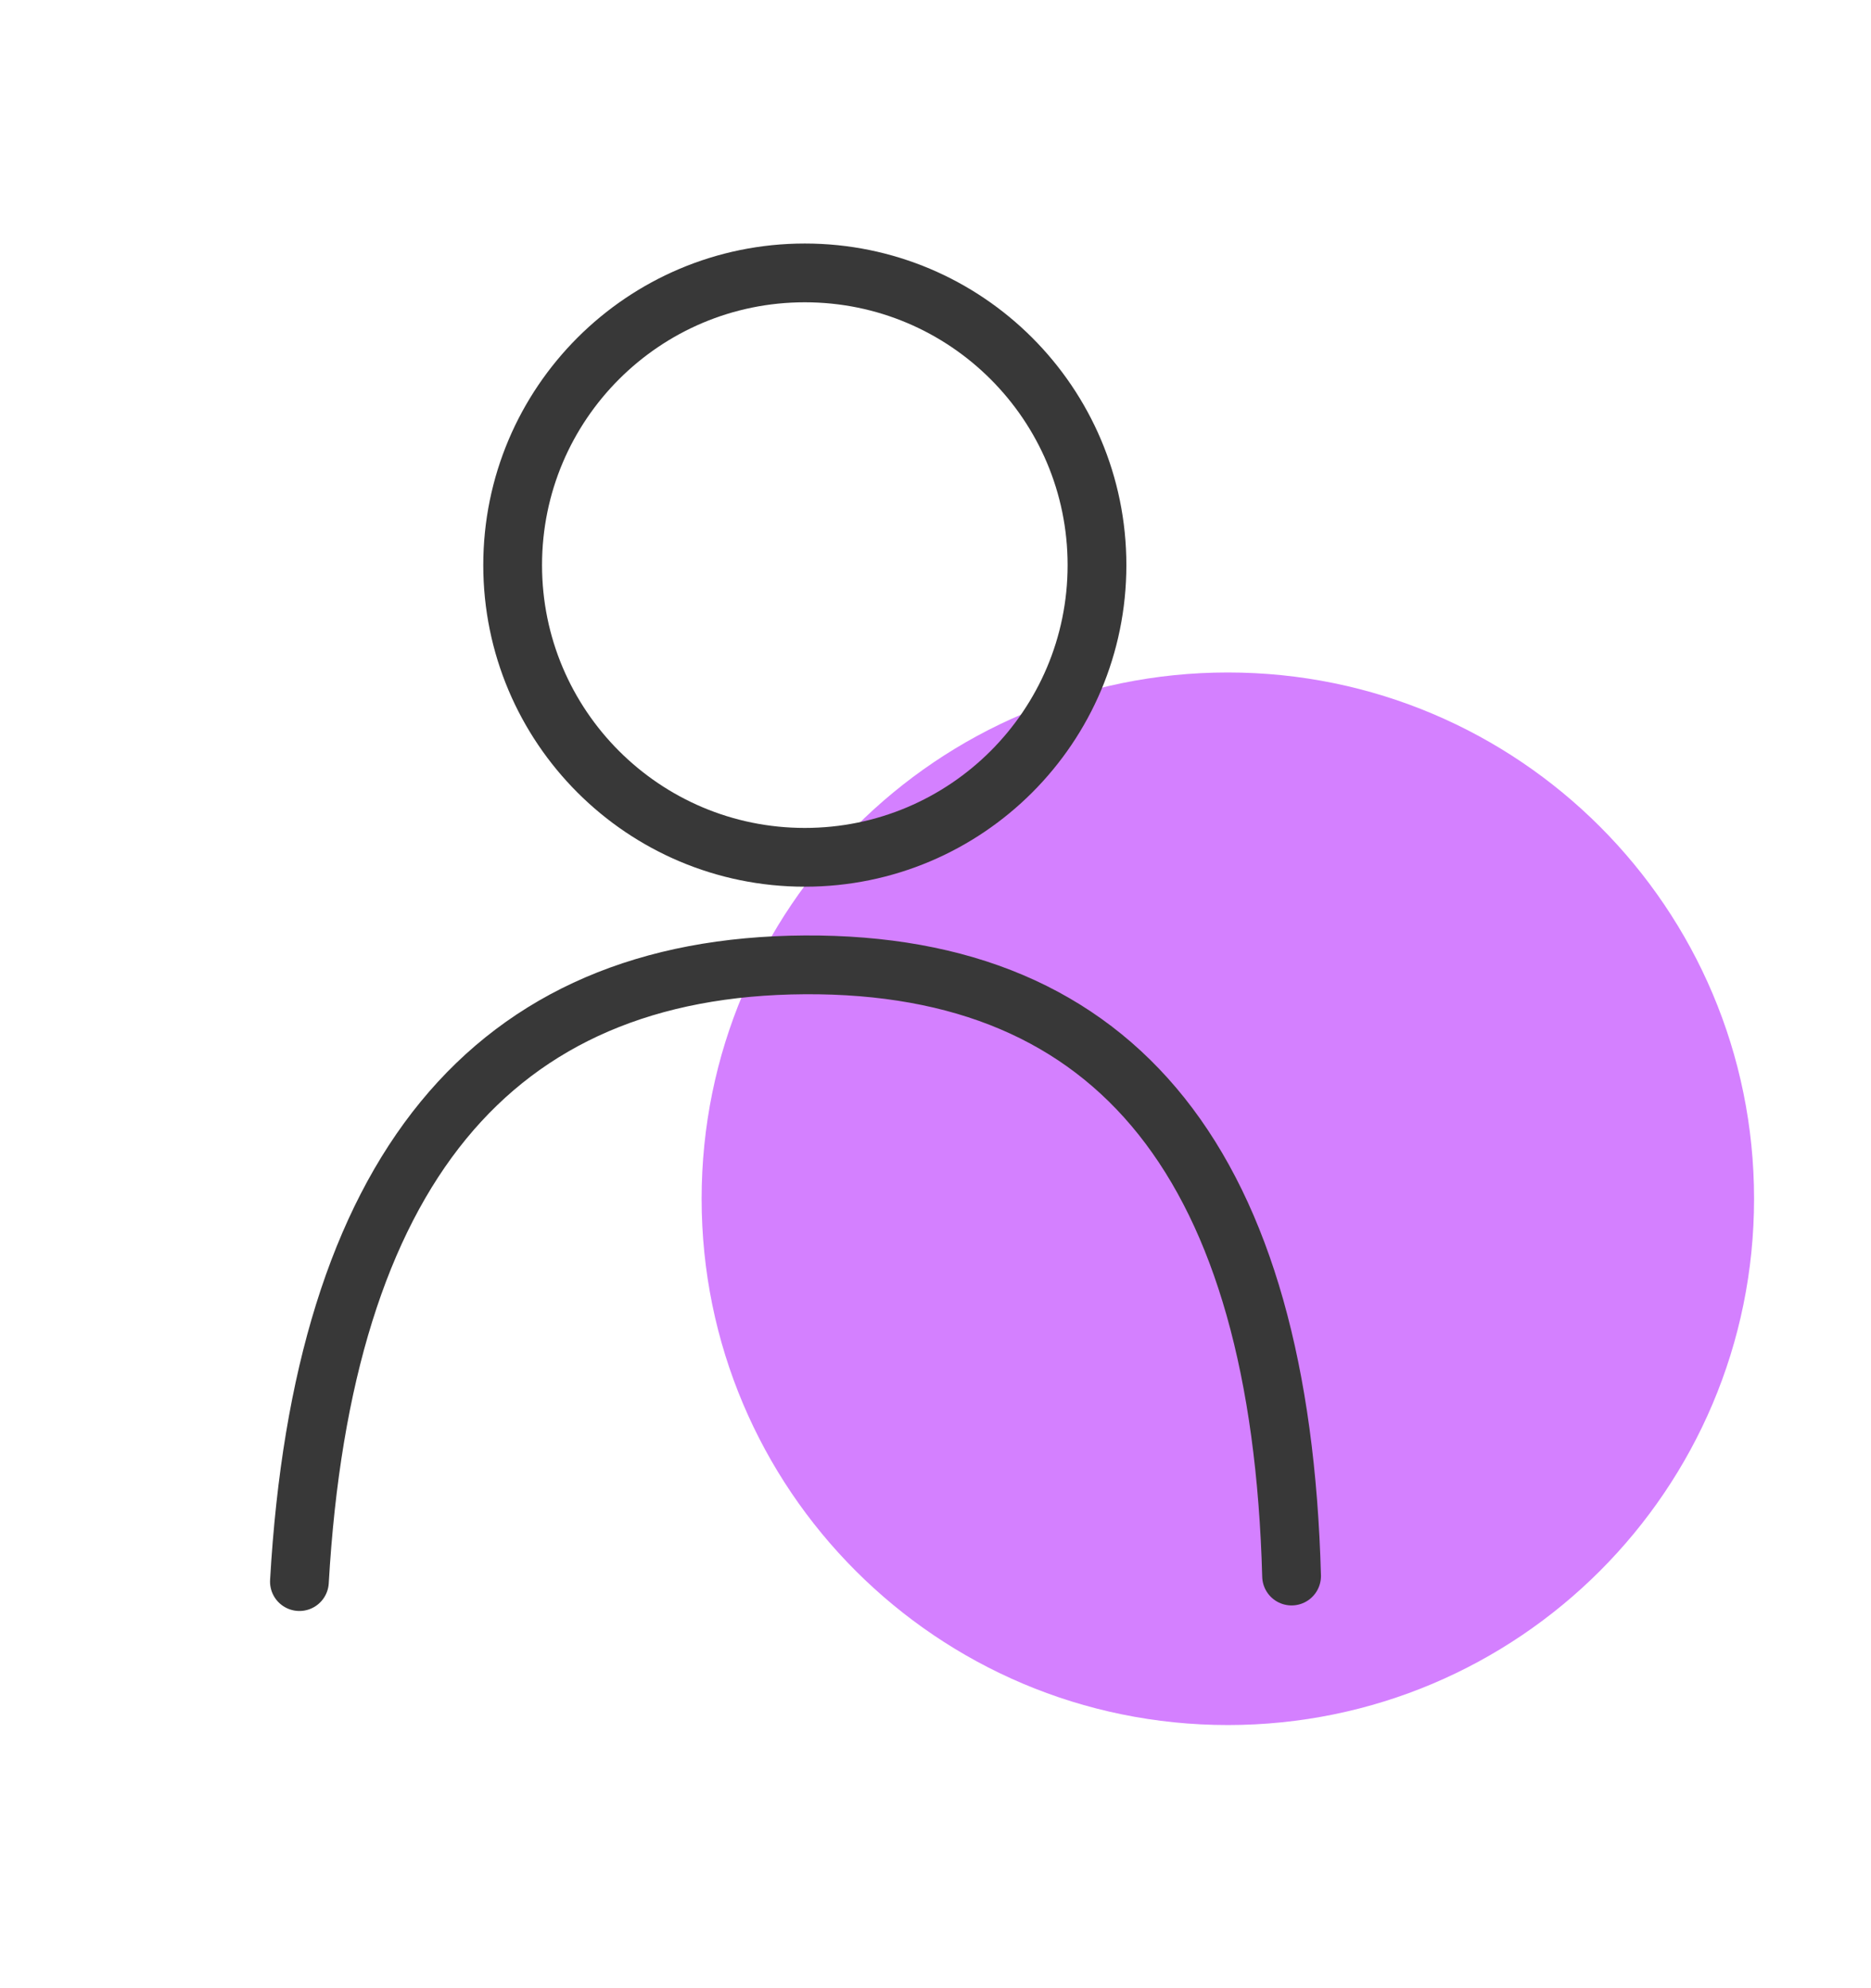 <svg width="32" height="34" viewBox="0 0 32 34" fill="none" xmlns="http://www.w3.org/2000/svg">
<path d="M21 29.5C25.971 29.5 30 25.471 30 20.5C30 15.529 25.971 11.5 21 11.5C16.029 11.5 12 15.529 12 20.5C12 25.471 16.029 29.5 21 29.5Z" fill="#D480FF"/>
<path d="M13.765 14.661C16.525 14.661 18.762 12.424 18.762 9.664C18.762 6.904 16.525 4.667 13.765 4.667C11.005 4.667 8.768 6.904 8.768 9.664C8.768 12.424 11.005 14.661 13.765 14.661Z" stroke="#383838" stroke-width="1.005"/>
<path d="M22.09 26.952C21.901 19.954 19.126 16.47 13.765 16.5C8.403 16.53 5.522 20.046 5.121 27.047" stroke="#383838" stroke-width="1.005" stroke-linecap="round" stroke-linejoin="round"/>
</svg>
